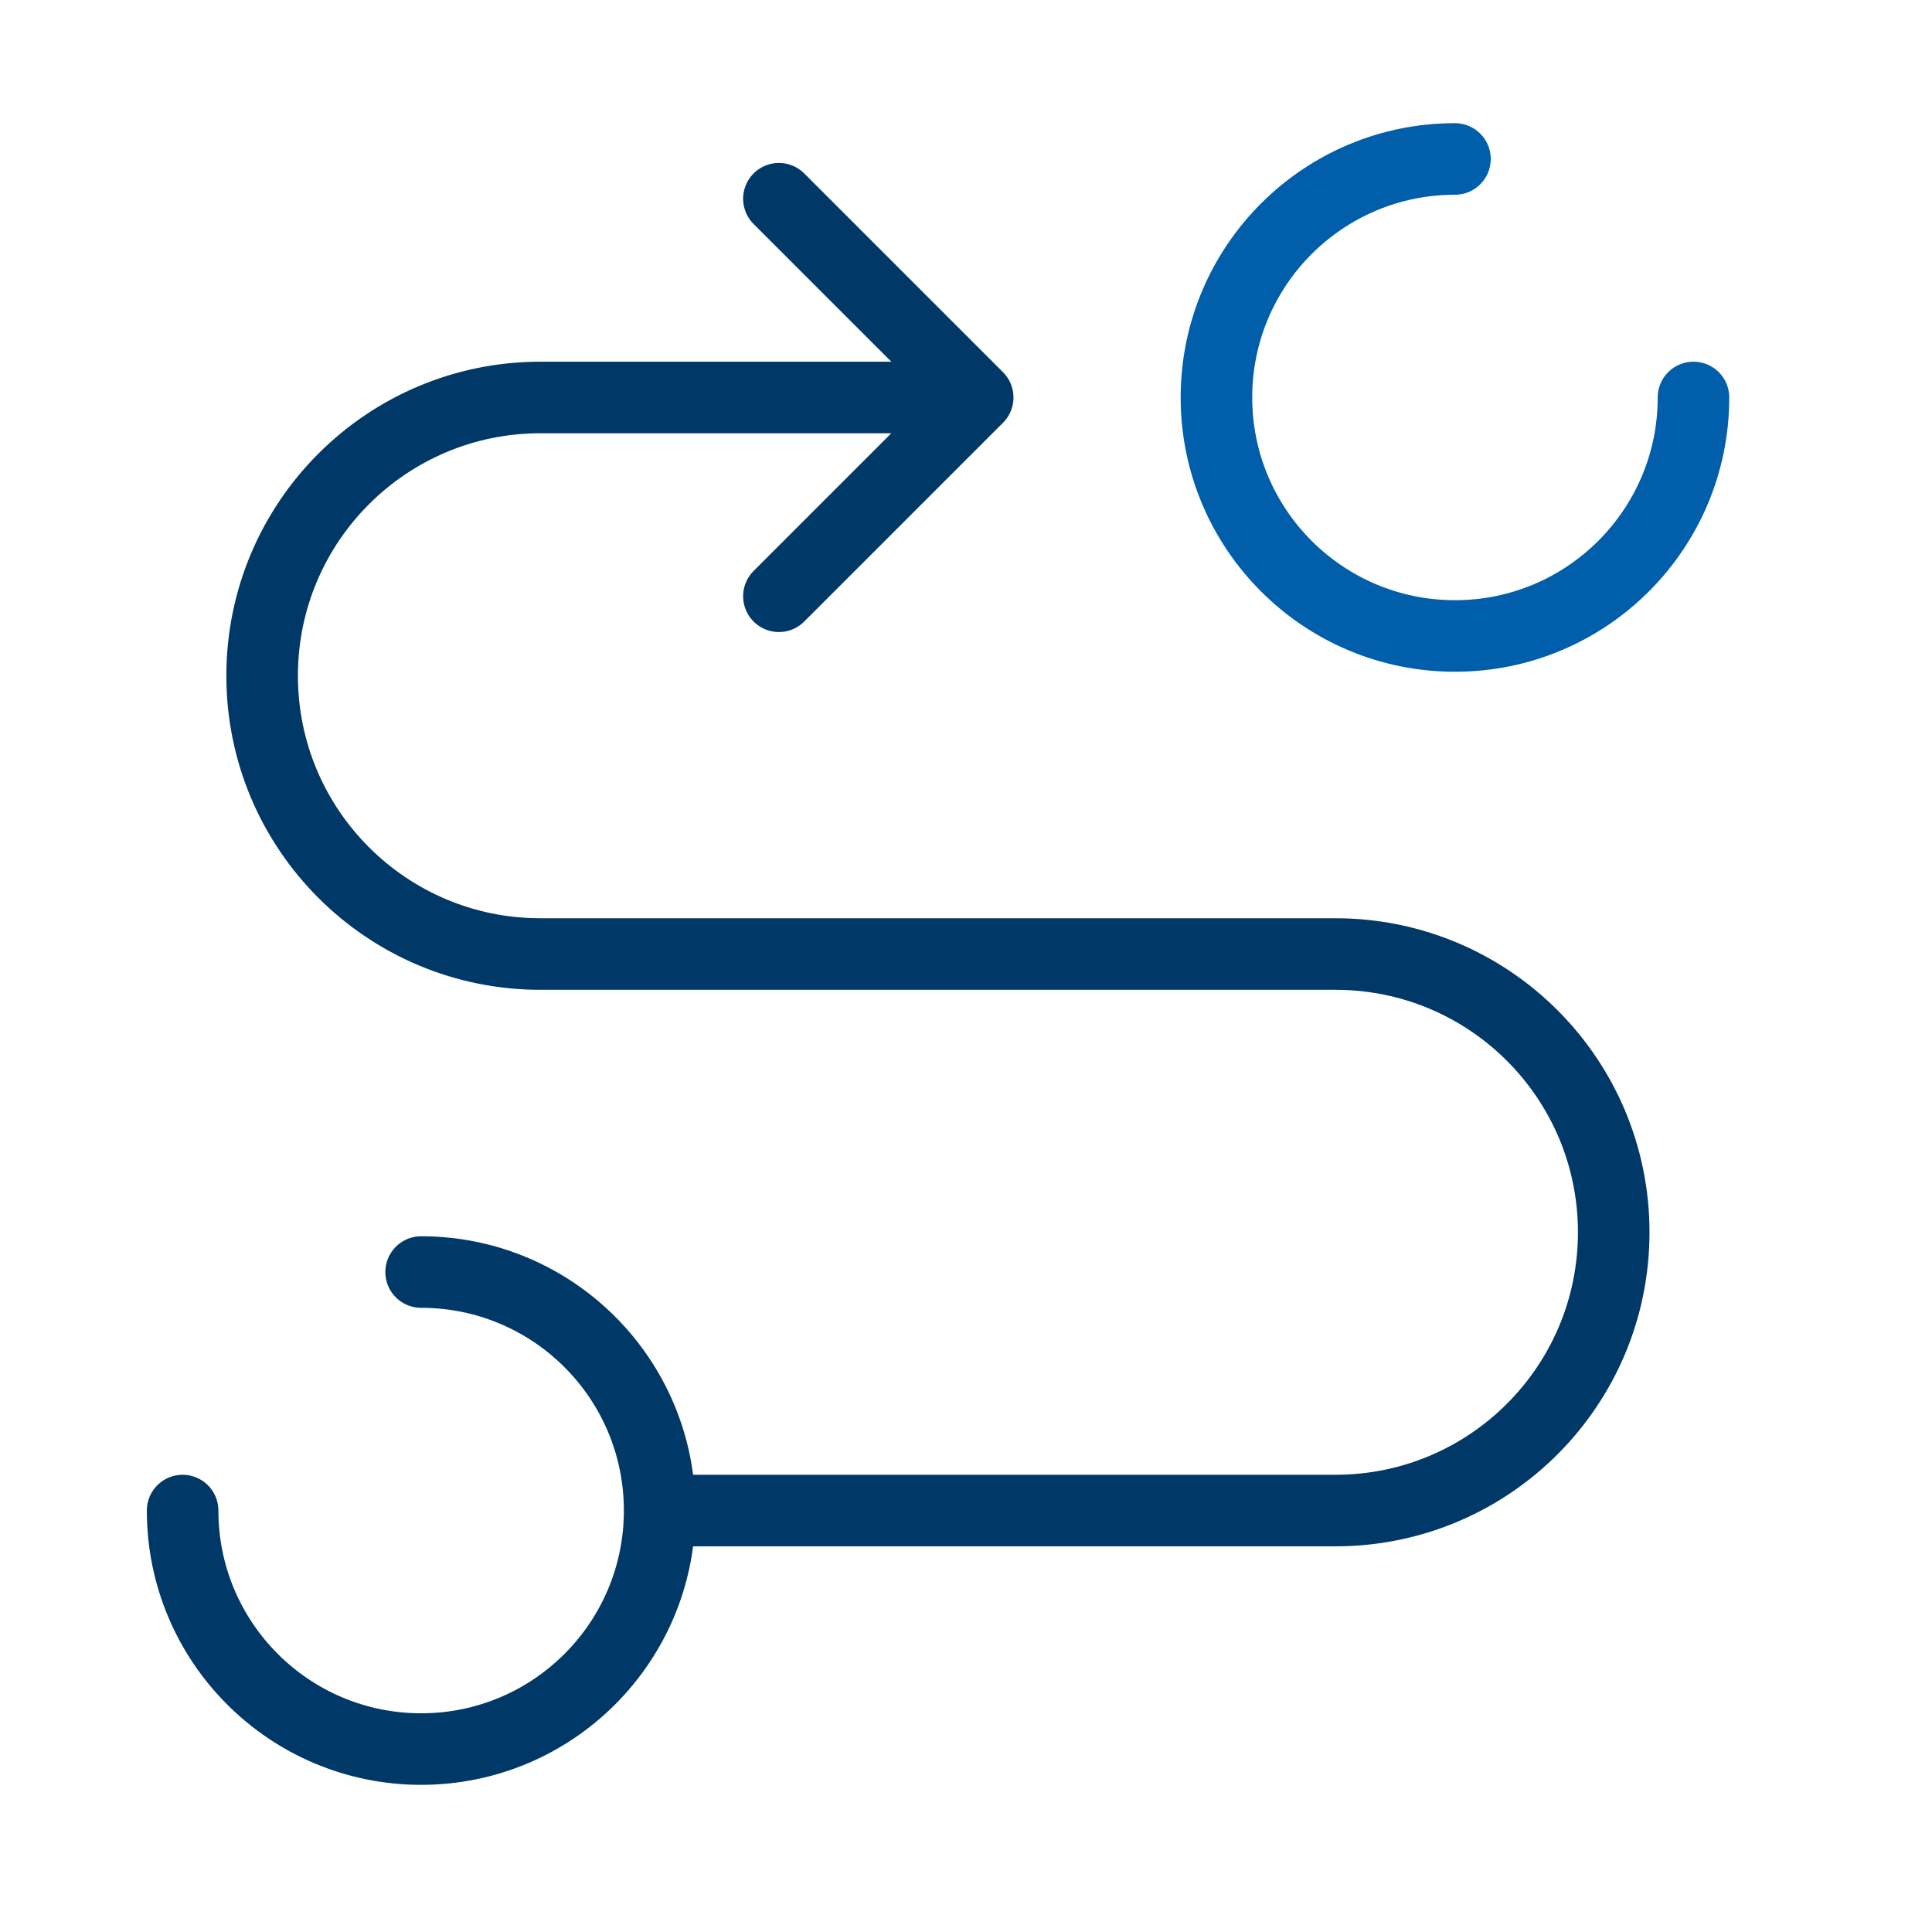 <svg width="81" height="80" viewBox="0 0 81 80" fill="none" xmlns="http://www.w3.org/2000/svg">
<g clip-path="url(#clip0_21077_19946)">
<path d="M27.656 63.332H55.99C62.433 63.332 67.656 58.109 67.656 51.665V51.665C67.656 45.222 62.433 39.999 55.99 39.999H22.656C16.213 39.999 10.99 34.775 10.99 28.332V28.332C10.99 21.889 16.213 16.665 22.656 16.665H40.99M27.656 63.332C27.656 68.855 23.179 73.332 17.656 73.332C12.133 73.332 7.656 68.855 7.656 63.332M27.656 63.332C27.656 57.809 23.179 53.332 17.656 53.332M40.99 16.665L32.656 8.332M40.99 16.665L32.656 24.999" stroke="#003867" stroke-width="3" stroke-linecap="round" stroke-linejoin="round"/>
<path d="M71 16.664C71 22.187 66.523 26.664 61 26.664C55.477 26.664 51 22.187 51 16.664C51 11.141 55.477 6.664 61 6.664" stroke="#005EAB" stroke-width="3" stroke-linecap="round" stroke-linejoin="round"/>
</g>
<defs>
<clipPath id="clip0_21077_19946">
<rect width="80" height="80" fill="white" transform="translate(0.824)"/>
</clipPath>
</defs>
</svg>
